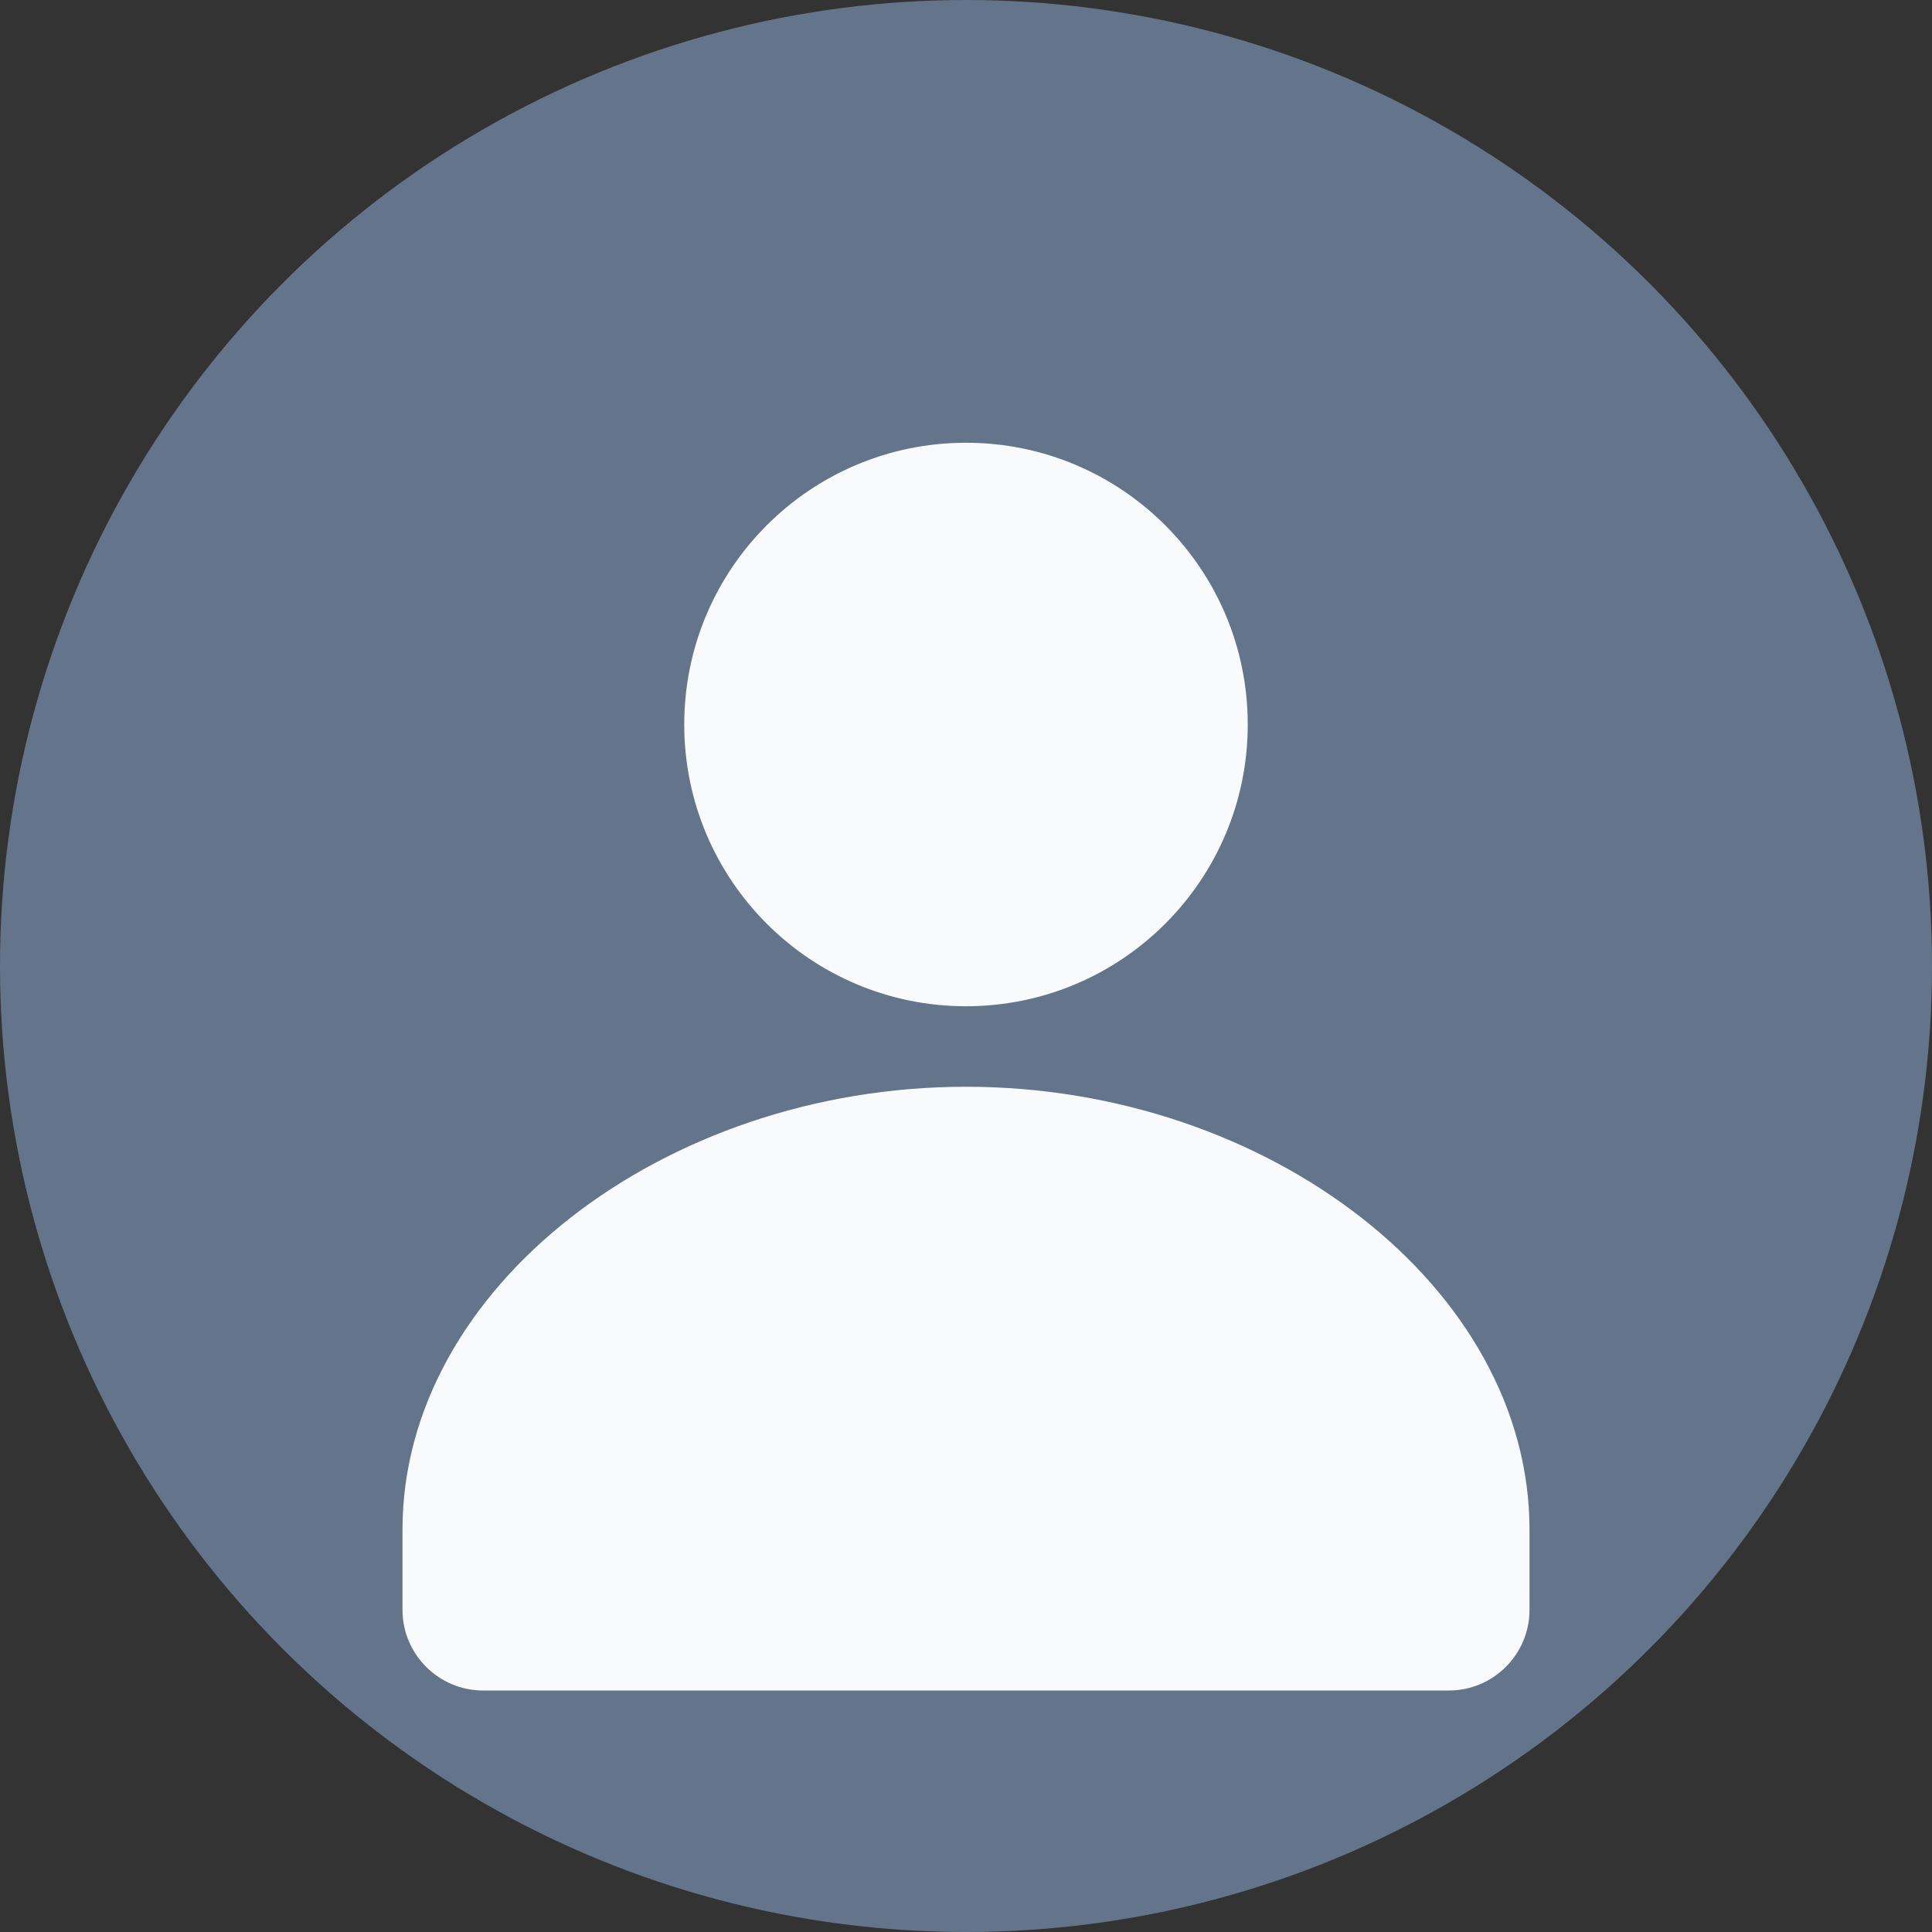 <svg width="48" height="48" viewBox="0 0 48 48" fill="none" xmlns="http://www.w3.org/2000/svg">
<rect x="0" y="0" width="48" height="48" fill="#333333" stroke="none"/>
<circle cx="24" cy="24" r="24" fill="#64748B"/>
<circle cx="24" cy="18" r="7" fill="#F8FAFC"/>
<path d="M10 38C10 32 16.48 27 24 27C31.52 27 38 32 38 38V40C38 41.1 37.1 42 36 42H12C10.9 42 10 41.1 10 40V38Z" fill="#F8FAFC"/>
</svg>